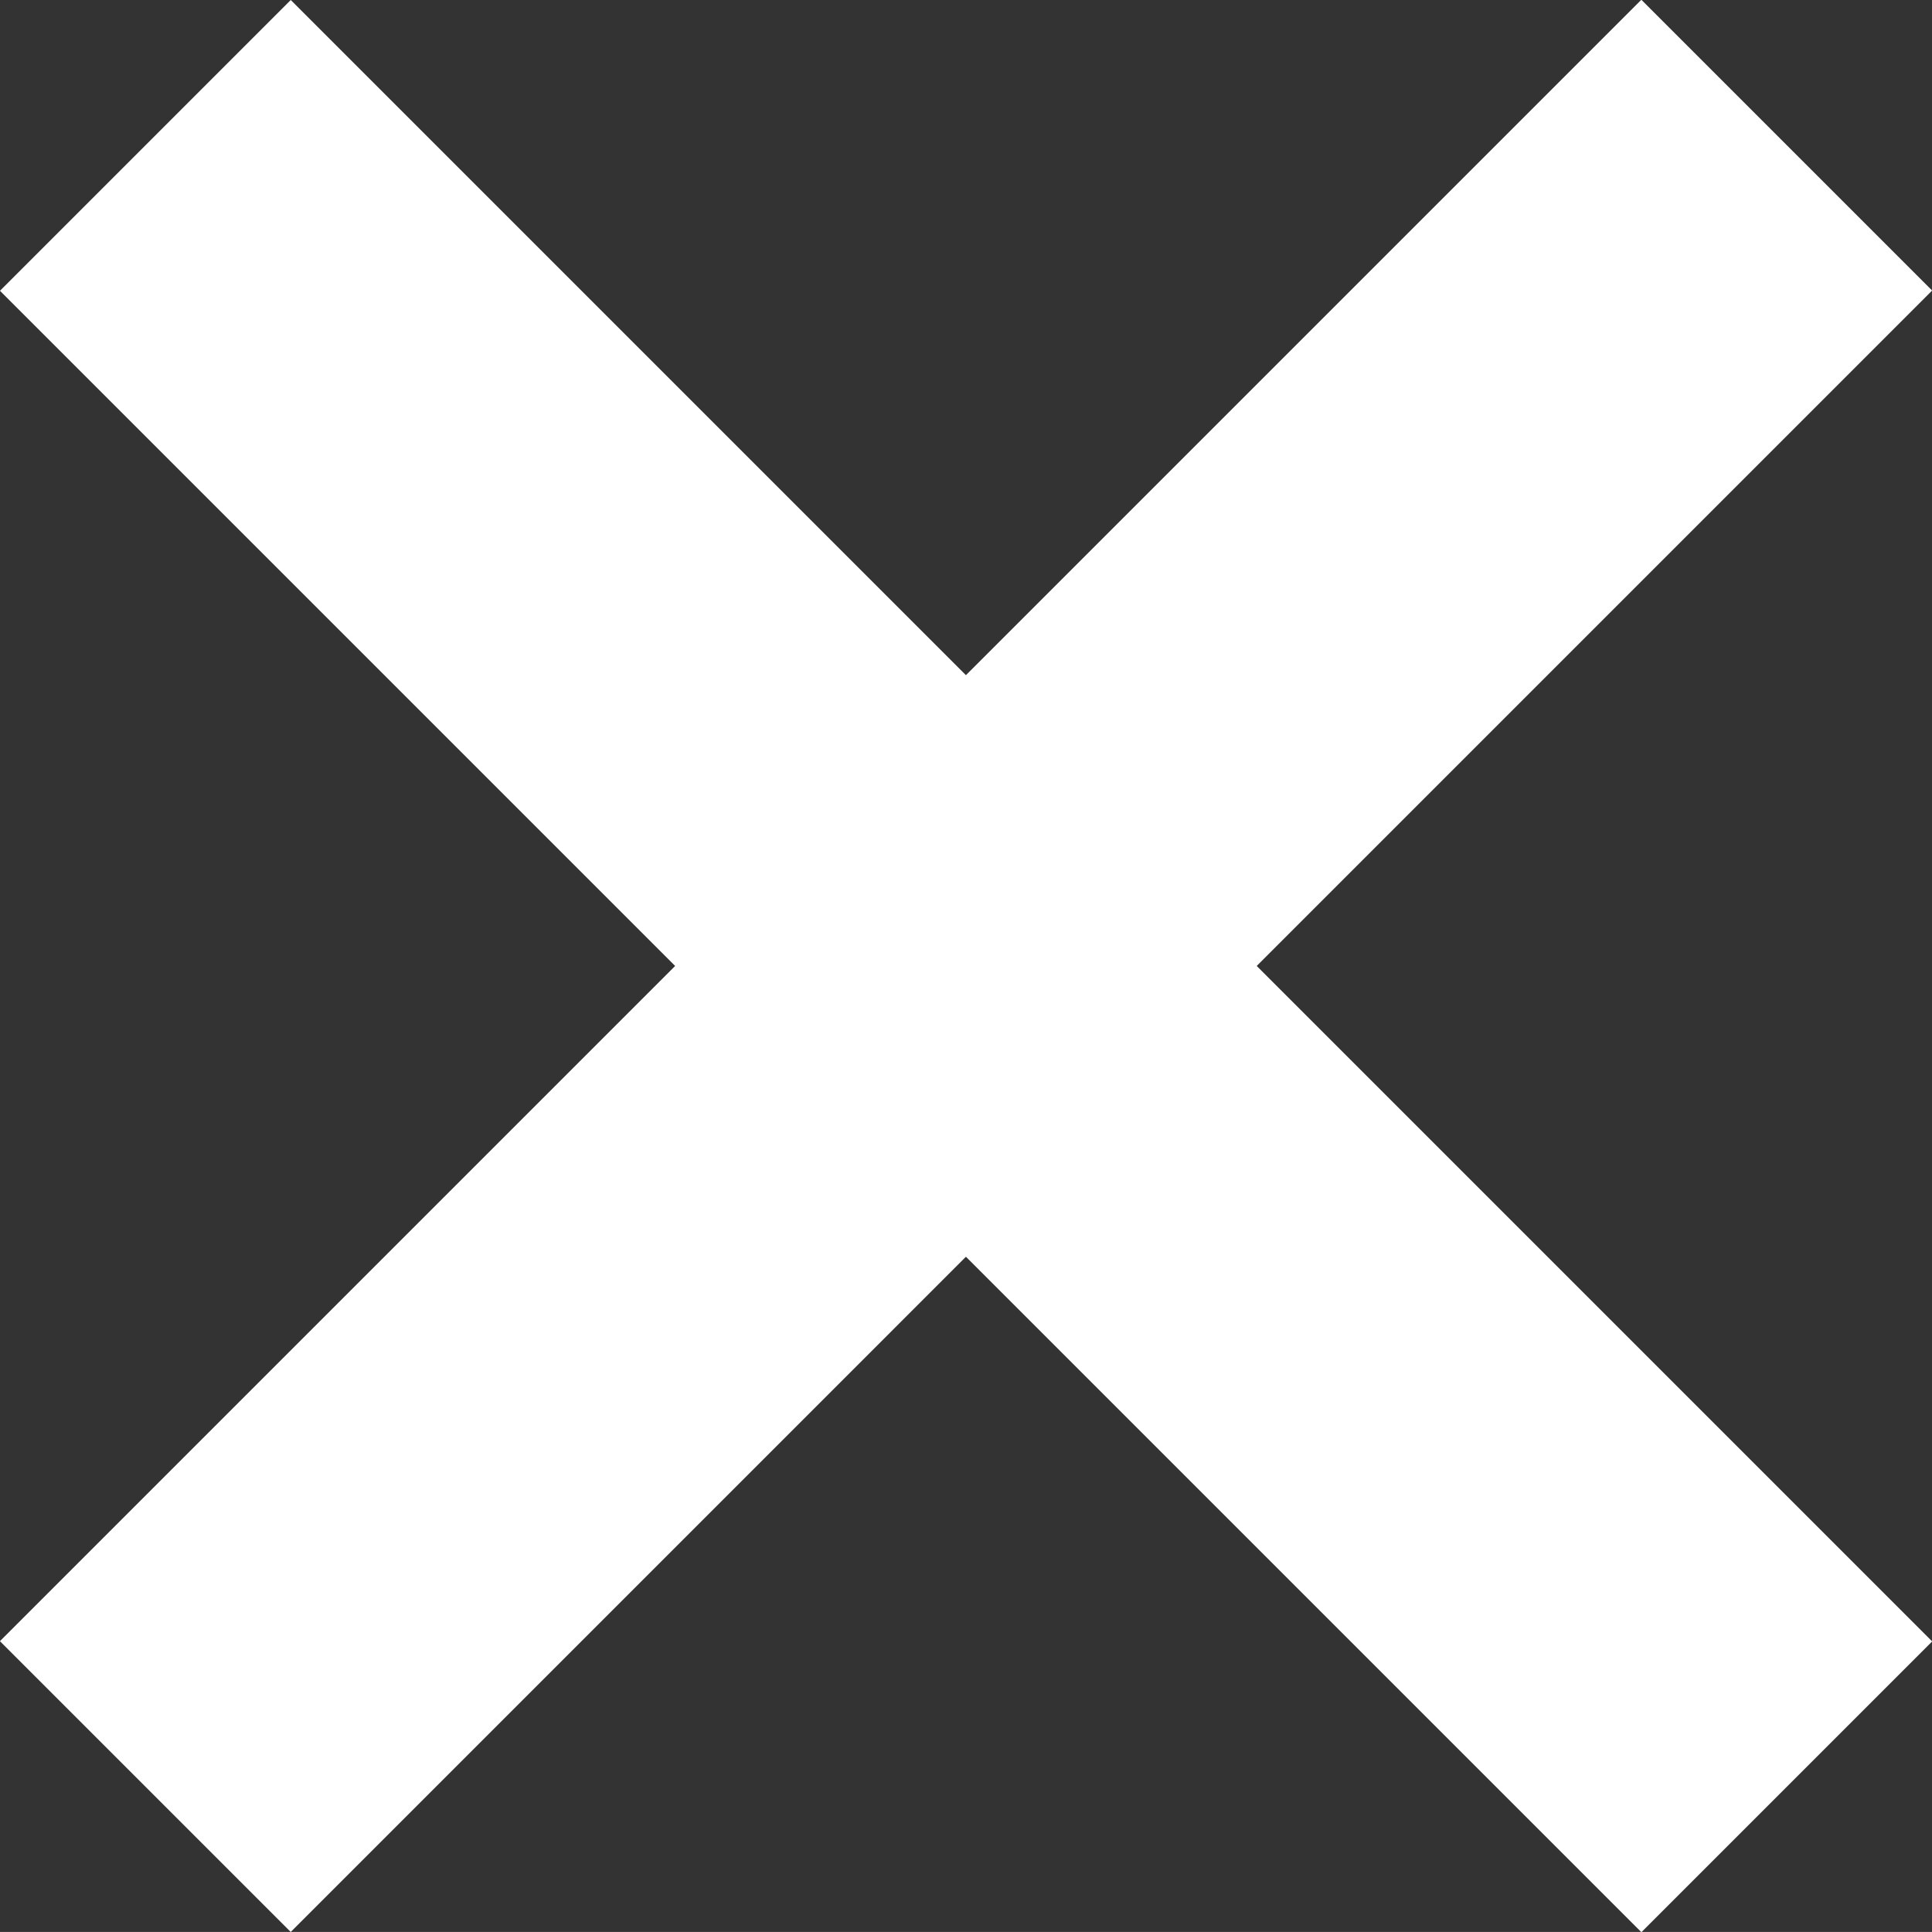 <svg xmlns="http://www.w3.org/2000/svg" width="28.188" height="28.187" viewBox="0 0 28.188 28.187">
  <rect x="0" y="0" width="28.188" height="28.187" fill="#333333" stroke="none"/>
  <g id="Groupe_2584" data-name="Groupe 2584" transform="translate(-1589.574 -12.234)">
    <path id="Tracé_2413" data-name="Tracé 2413" d="M1586.332,15.855H1620.2" transform="translate(481.2 -1118.562) rotate(45)" fill="none" stroke="#fff" stroke-width="6"/>
    <path id="Tracé_2415" data-name="Tracé 2415" d="M1586.332,15.855H1620.2" transform="translate(458.777 1148.795) rotate(-45)" fill="none" stroke="#fff" stroke-width="6"/>
  </g>
</svg>
